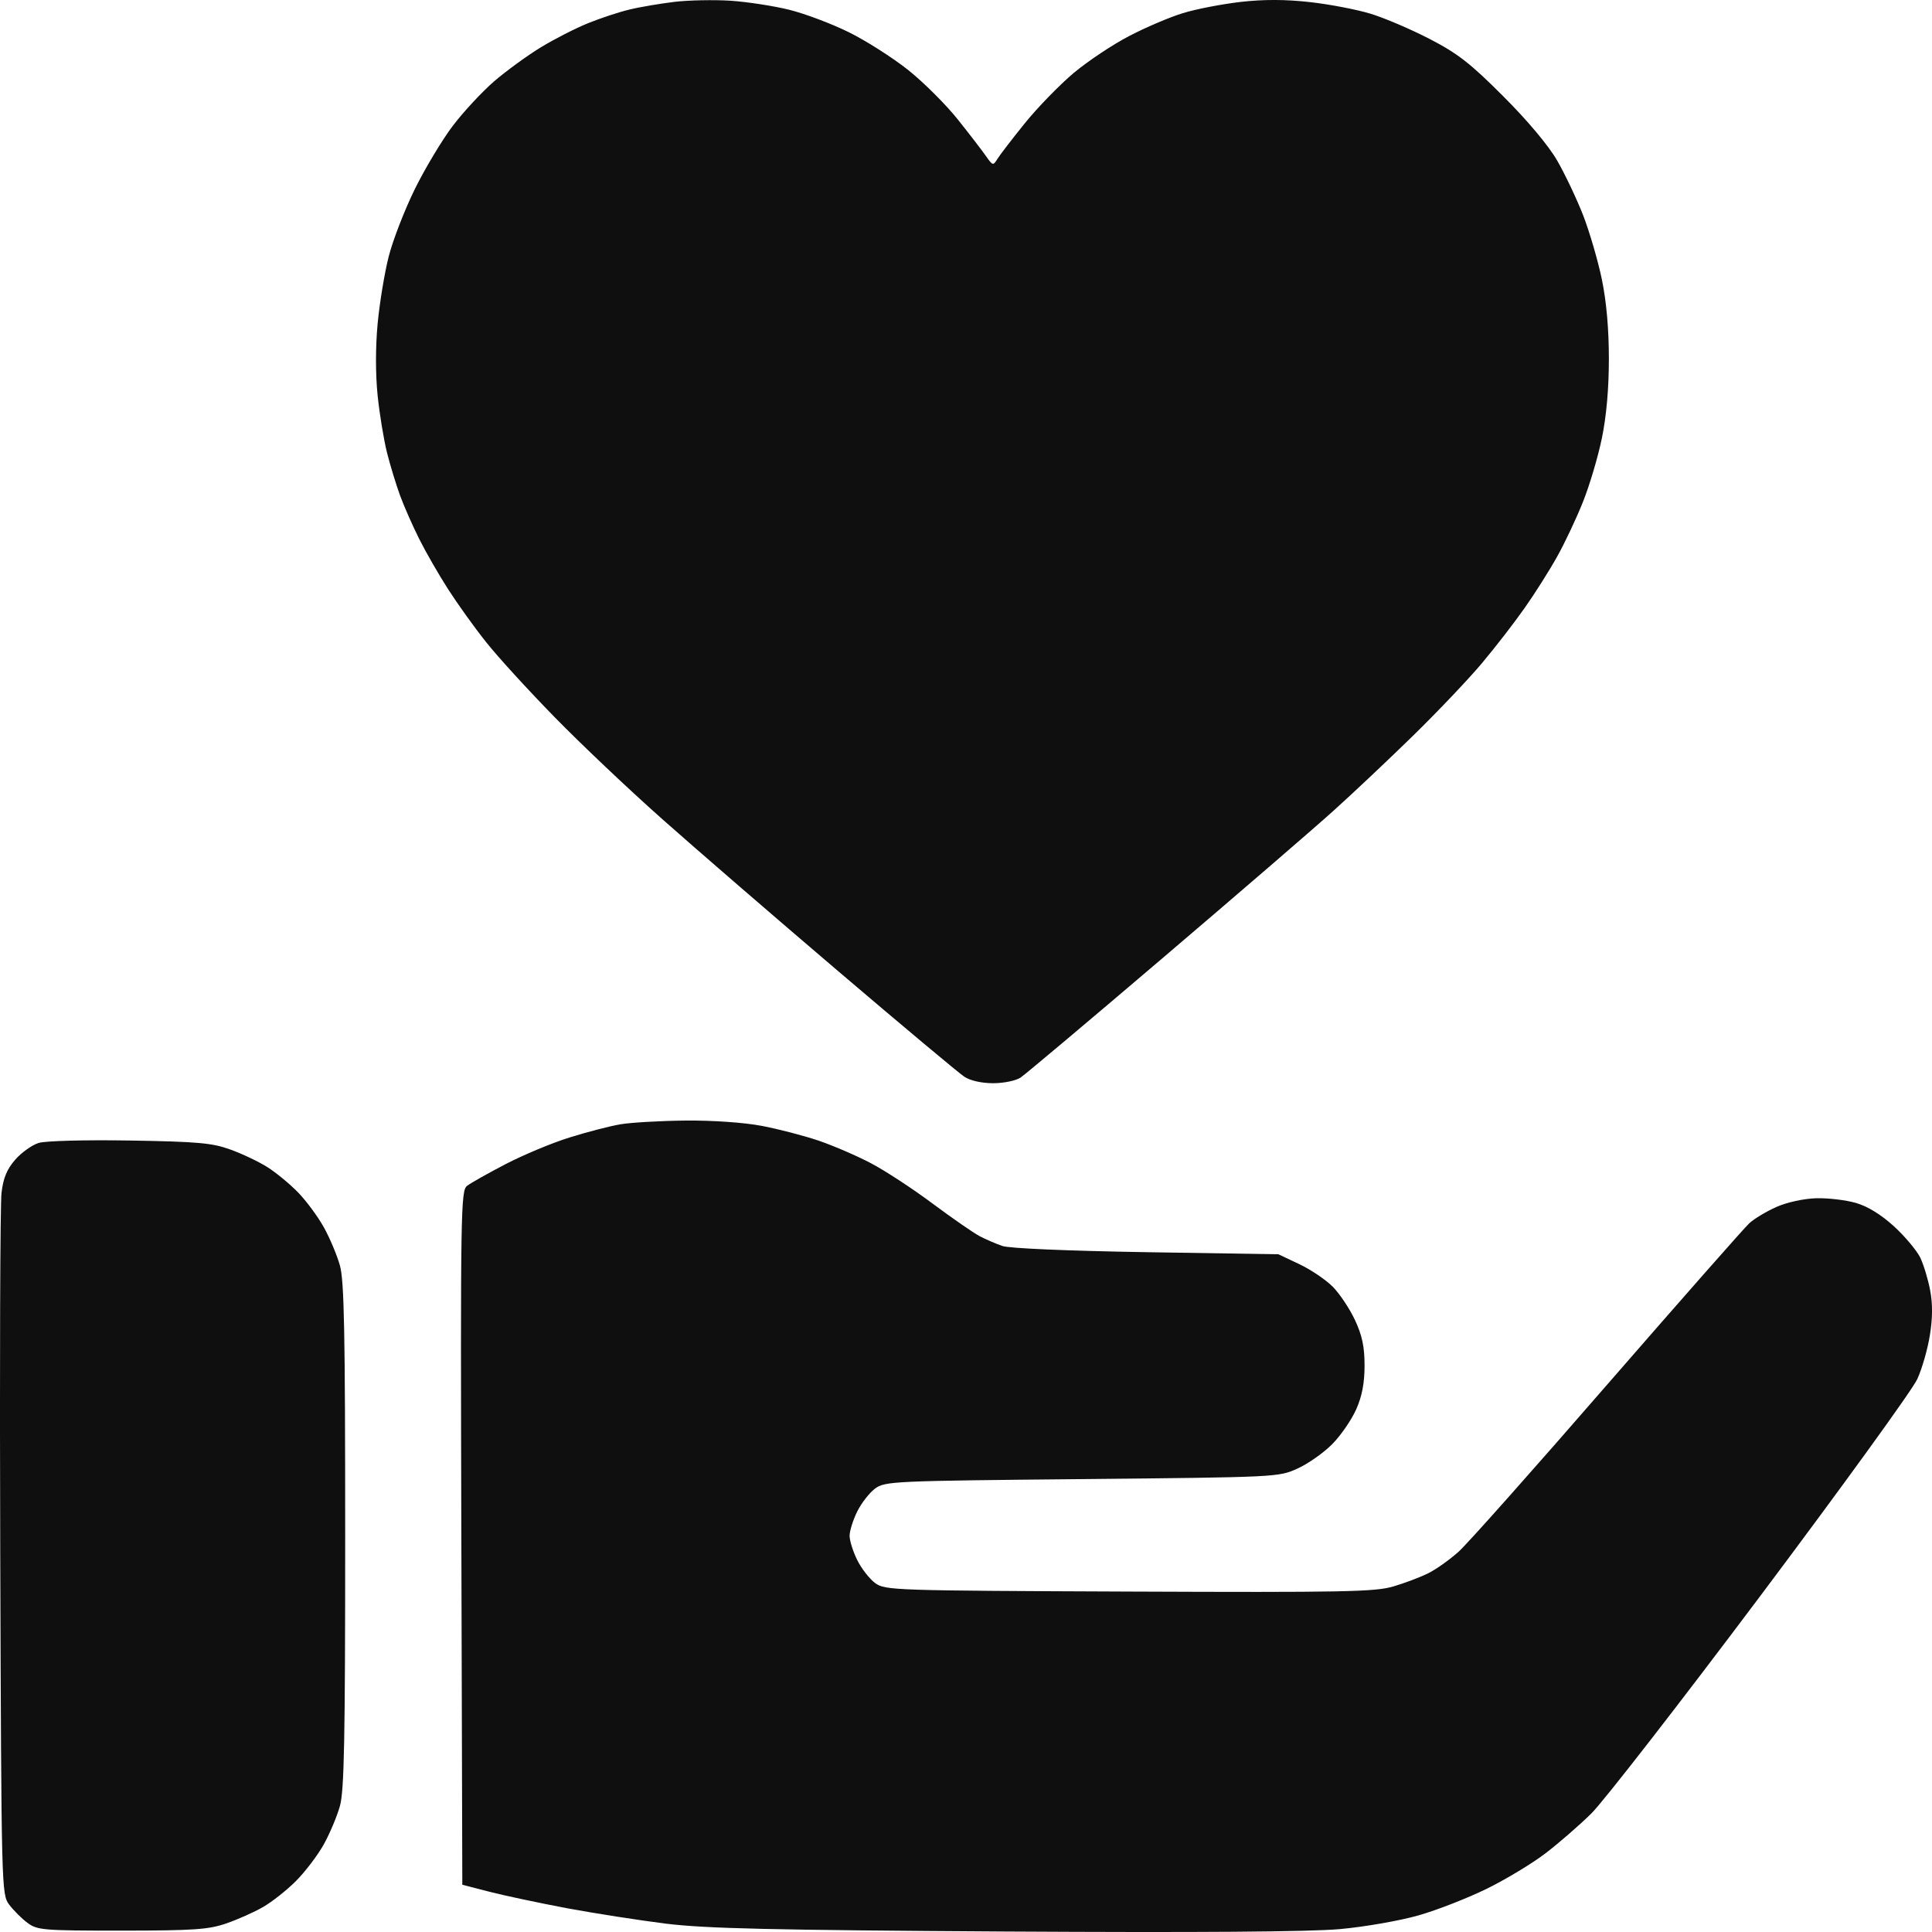 <svg width="24" height="24" viewBox="0 0 24 24" fill="none" xmlns="http://www.w3.org/2000/svg">
<path fill-rule="evenodd" clip-rule="evenodd" d="M8.378 0.023C8.2 0.045 7.948 0.087 7.818 0.119C7.687 0.15 7.456 0.227 7.303 0.289C7.15 0.351 6.887 0.485 6.718 0.588C6.549 0.691 6.287 0.882 6.136 1.012C5.986 1.143 5.755 1.391 5.625 1.563C5.494 1.735 5.283 2.087 5.155 2.345C5.028 2.603 4.881 2.981 4.829 3.185C4.777 3.388 4.715 3.765 4.691 4.022C4.664 4.311 4.664 4.649 4.691 4.913C4.715 5.146 4.768 5.466 4.808 5.625C4.848 5.783 4.921 6.023 4.971 6.159C5.021 6.294 5.128 6.537 5.209 6.698C5.29 6.86 5.451 7.139 5.567 7.32C5.683 7.501 5.895 7.797 6.039 7.977C6.182 8.158 6.565 8.577 6.89 8.909C7.214 9.241 7.818 9.813 8.231 10.179C8.644 10.546 9.629 11.397 10.419 12.07C11.21 12.744 11.913 13.332 11.98 13.376C12.055 13.425 12.195 13.456 12.338 13.456C12.468 13.456 12.619 13.425 12.678 13.386C12.736 13.347 13.533 12.677 14.449 11.896C15.366 11.115 16.316 10.296 16.561 10.075C16.807 9.854 17.257 9.429 17.562 9.131C17.867 8.832 18.25 8.429 18.412 8.235C18.574 8.042 18.811 7.736 18.938 7.555C19.066 7.374 19.248 7.086 19.343 6.915C19.439 6.744 19.583 6.438 19.664 6.235C19.745 6.033 19.851 5.677 19.899 5.444C19.956 5.168 19.986 4.824 19.986 4.457C19.986 4.089 19.956 3.747 19.899 3.471C19.851 3.239 19.746 2.88 19.666 2.673C19.585 2.467 19.44 2.161 19.343 1.993C19.236 1.808 18.972 1.493 18.673 1.195C18.265 0.786 18.108 0.664 17.758 0.483C17.526 0.363 17.196 0.222 17.024 0.17C16.853 0.118 16.515 0.053 16.272 0.026C15.969 -0.008 15.699 -0.009 15.41 0.024C15.179 0.051 14.855 0.113 14.692 0.164C14.528 0.214 14.229 0.342 14.026 0.448C13.823 0.553 13.513 0.76 13.337 0.907C13.162 1.055 12.888 1.336 12.73 1.532C12.572 1.728 12.418 1.928 12.389 1.976C12.338 2.059 12.331 2.057 12.254 1.947C12.21 1.883 12.052 1.677 11.903 1.49C11.754 1.302 11.474 1.023 11.281 0.869C11.087 0.715 10.754 0.503 10.542 0.399C10.329 0.294 9.997 0.169 9.803 0.121C9.609 0.073 9.282 0.023 9.076 0.009C8.869 -0.004 8.555 0.002 8.378 0.023ZM7.71 13.966C7.578 13.988 7.293 14.062 7.076 14.13C6.859 14.197 6.503 14.346 6.283 14.46C6.064 14.574 5.847 14.696 5.802 14.731C5.724 14.79 5.72 15.041 5.731 19.104L5.743 23.413L6.072 23.498C6.253 23.545 6.686 23.637 7.034 23.703C7.383 23.768 7.942 23.855 8.278 23.897C8.771 23.957 9.579 23.976 12.485 23.994C14.885 24.008 16.27 23.998 16.645 23.964C16.954 23.936 17.394 23.859 17.623 23.793C17.852 23.728 18.234 23.578 18.471 23.462C18.708 23.345 19.035 23.148 19.198 23.023C19.361 22.899 19.617 22.676 19.767 22.529C19.917 22.381 20.866 21.16 21.875 19.815C22.884 18.47 23.758 17.263 23.817 17.132C23.877 17.002 23.947 16.755 23.974 16.584C24.008 16.375 24.009 16.194 23.977 16.029C23.952 15.895 23.897 15.713 23.855 15.624C23.812 15.536 23.666 15.361 23.53 15.236C23.368 15.088 23.202 14.986 23.054 14.943C22.929 14.907 22.707 14.881 22.561 14.885C22.407 14.89 22.198 14.935 22.068 14.993C21.944 15.048 21.792 15.139 21.73 15.196C21.668 15.253 20.874 16.155 19.965 17.2C19.057 18.246 18.227 19.18 18.12 19.275C18.014 19.371 17.846 19.491 17.747 19.541C17.648 19.591 17.45 19.666 17.307 19.708C17.077 19.775 16.691 19.782 14.023 19.771C11.085 19.759 10.996 19.756 10.871 19.665C10.801 19.613 10.701 19.485 10.649 19.38C10.597 19.275 10.554 19.139 10.554 19.078C10.554 19.017 10.597 18.881 10.649 18.776C10.701 18.671 10.801 18.543 10.871 18.491C10.995 18.401 11.094 18.396 13.44 18.374C15.865 18.35 15.883 18.35 16.12 18.242C16.252 18.182 16.446 18.045 16.552 17.937C16.658 17.829 16.791 17.635 16.848 17.506C16.92 17.343 16.951 17.18 16.951 16.963C16.951 16.729 16.921 16.589 16.832 16.398C16.767 16.259 16.643 16.072 16.556 15.984C16.468 15.896 16.281 15.77 16.139 15.703L15.881 15.581L14.238 15.555C13.271 15.539 12.537 15.508 12.452 15.478C12.373 15.451 12.246 15.396 12.171 15.357C12.095 15.317 11.832 15.135 11.586 14.952C11.341 14.769 10.998 14.544 10.823 14.452C10.648 14.359 10.354 14.233 10.171 14.17C9.987 14.108 9.669 14.025 9.463 13.986C9.242 13.944 8.855 13.917 8.519 13.92C8.206 13.923 7.841 13.944 7.71 13.966ZM0.48 14.198C0.399 14.223 0.268 14.316 0.19 14.405C0.086 14.524 0.041 14.632 0.019 14.816C0.002 14.953 -0.005 16.969 0.003 19.297C0.017 23.488 0.019 23.531 0.114 23.66C0.168 23.731 0.269 23.833 0.341 23.886C0.463 23.977 0.533 23.983 1.511 23.983C2.407 23.982 2.588 23.97 2.81 23.894C2.952 23.845 3.159 23.753 3.269 23.689C3.38 23.625 3.564 23.48 3.677 23.366C3.79 23.253 3.945 23.049 4.021 22.914C4.096 22.779 4.187 22.563 4.223 22.434C4.276 22.244 4.288 21.6 4.288 19.078C4.288 16.555 4.276 15.912 4.223 15.722C4.187 15.593 4.097 15.379 4.023 15.246C3.949 15.113 3.805 14.918 3.703 14.813C3.601 14.708 3.429 14.566 3.321 14.498C3.213 14.43 3.007 14.332 2.862 14.28C2.636 14.198 2.458 14.182 1.613 14.168C1.056 14.159 0.563 14.172 0.48 14.198Z" fill="#0F0F0F"/>
</svg>
